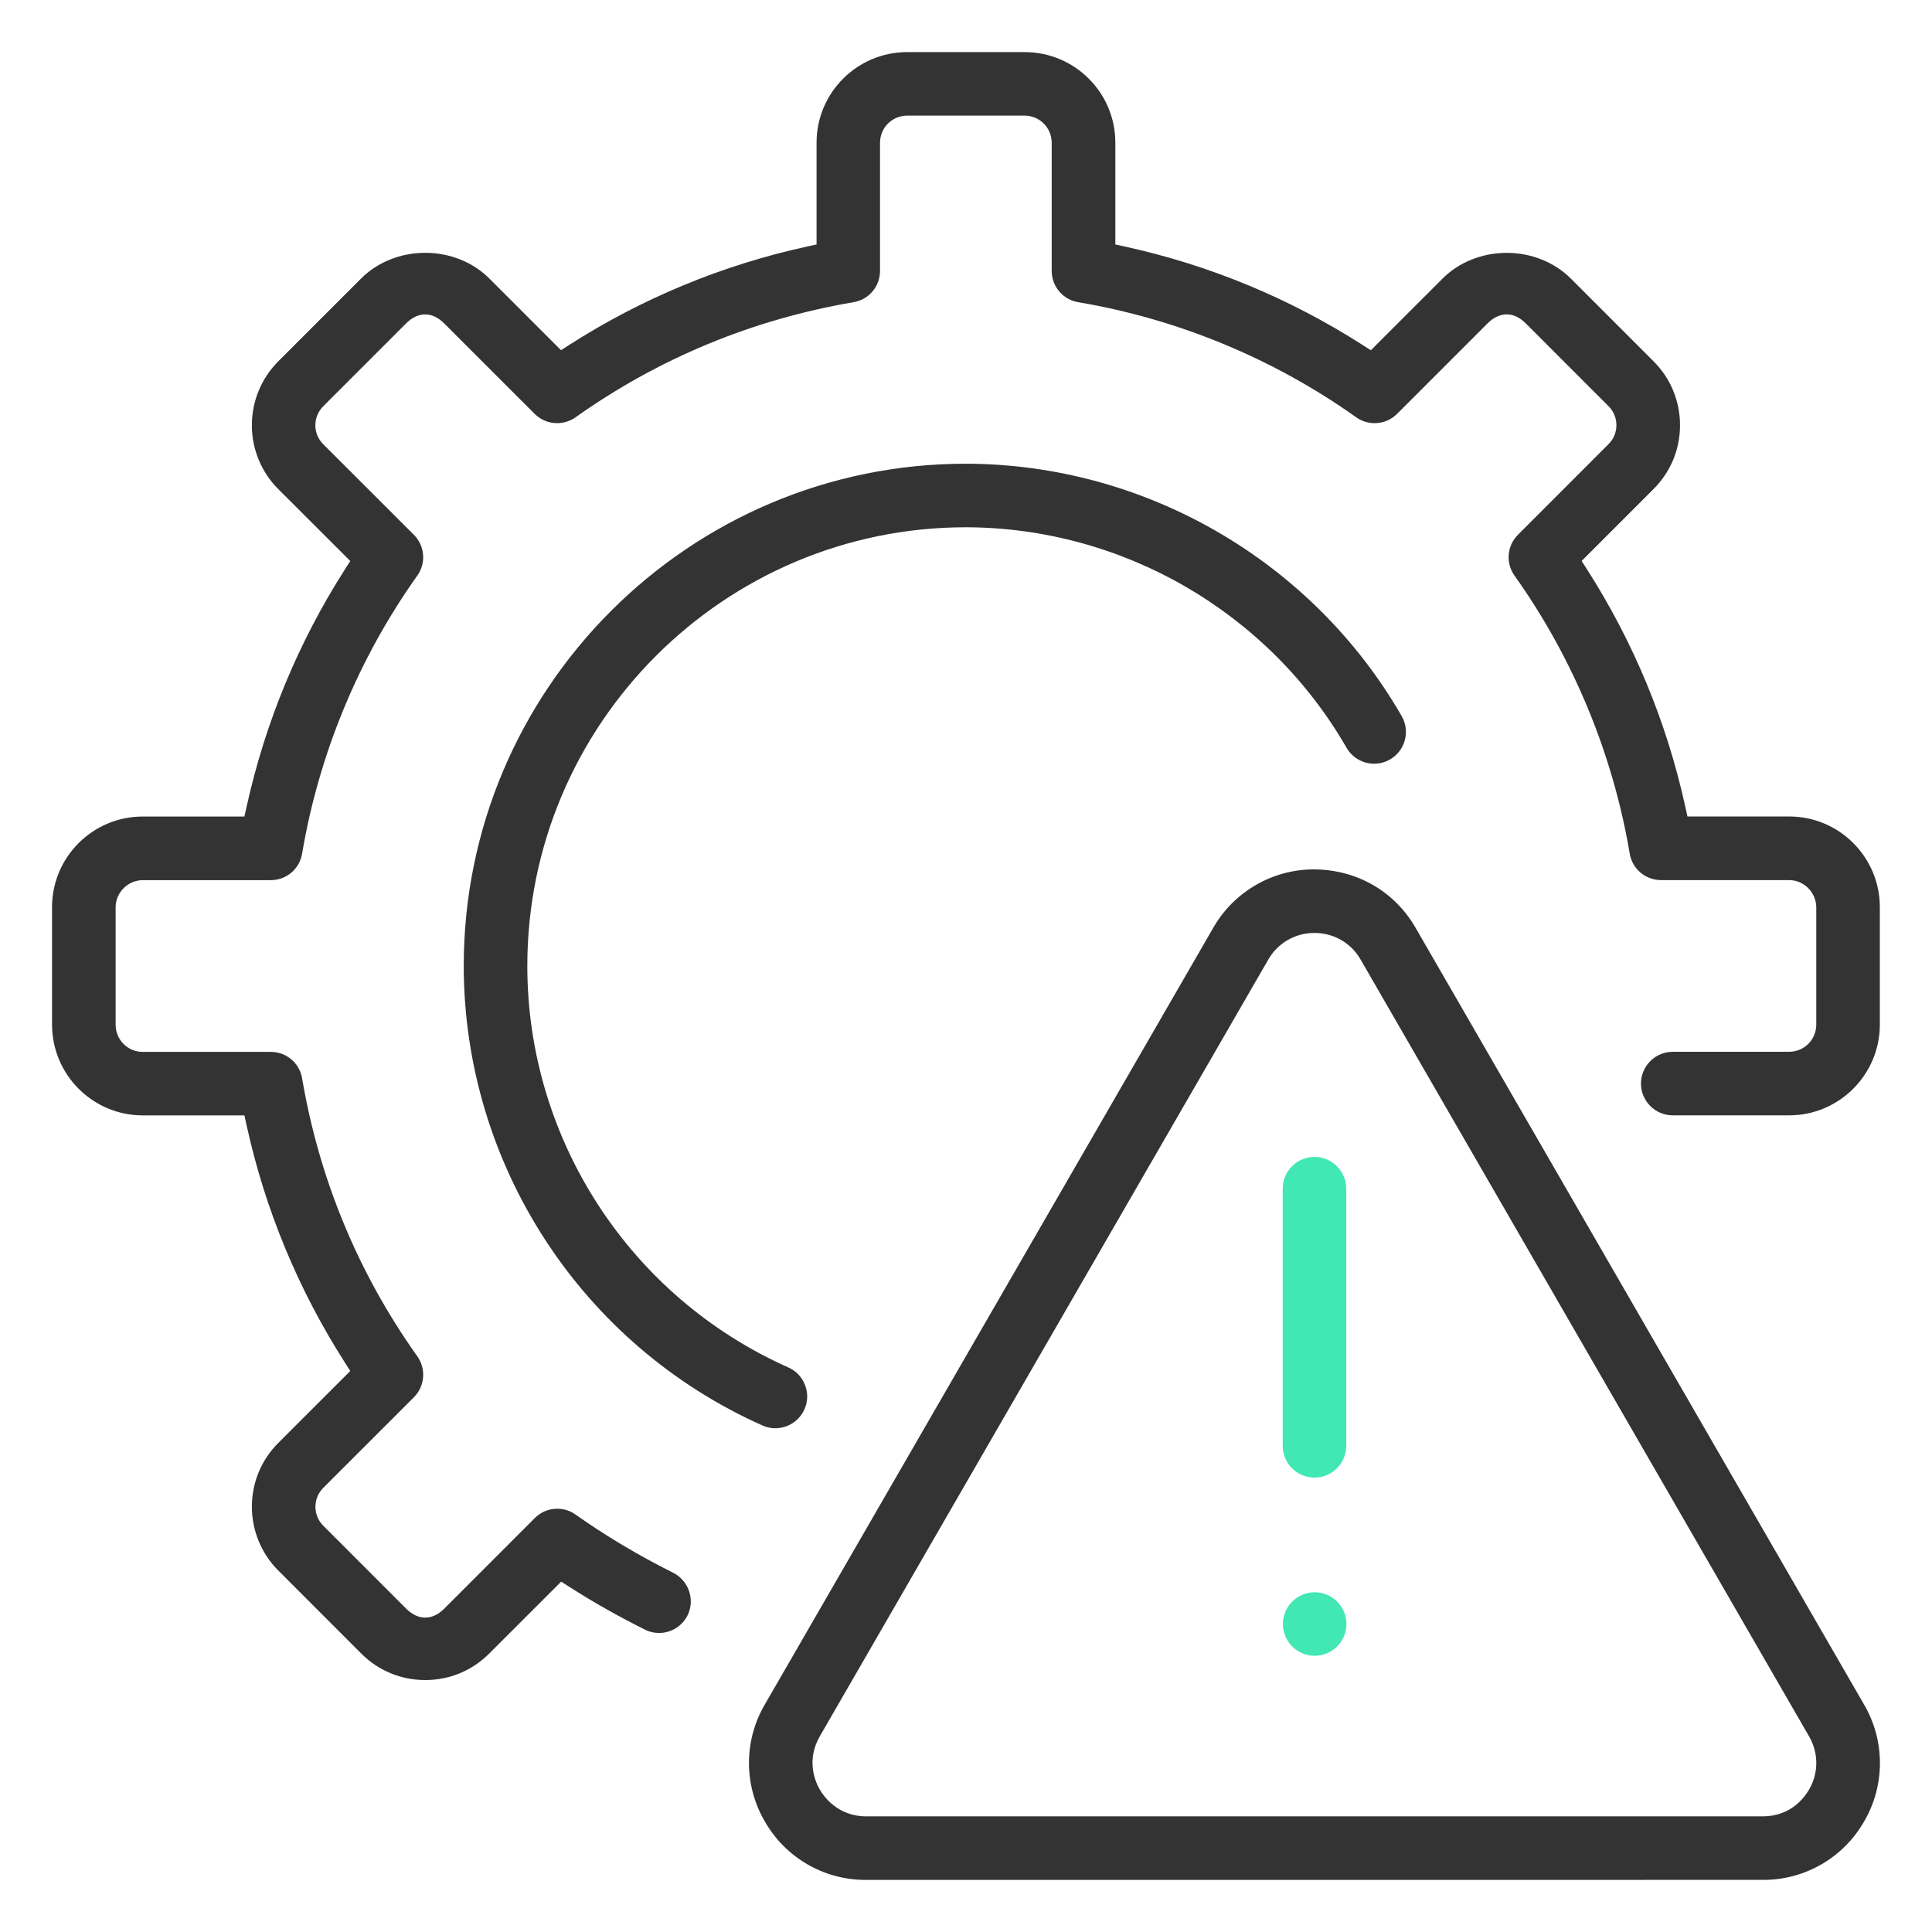 <?xml version="1.0" encoding="utf-8"?>
<!-- Generator: Adobe Illustrator 27.0.0, SVG Export Plug-In . SVG Version: 6.00 Build 0)  -->
<svg version="1.1" id="Layer_1" xmlns="http://www.w3.org/2000/svg" xmlns:xlink="http://www.w3.org/1999/xlink" x="0px" y="0px"
	 viewBox="0 0 80 80" style="enable-background:new 0 0 80 80;" xml:space="preserve">
<style type="text/css">
	.st0{fill:#333333;}
	.st1{fill:#42E8B4;}
</style>
<path class="st0" d="M32.106,59.141c-0.184,0-0.363-0.038-0.531-0.114c-7.509-3.344-12.365-10.813-12.373-19.029
	c0-11.468,9.329-20.797,20.796-20.797c7.421,0.016,14.335,4.02,18.042,10.45c0.175,0.304,0.221,0.658,0.131,0.998
	c-0.093,0.341-0.311,0.625-0.615,0.799c-0.201,0.115-0.427,0.176-0.656,0.176c-0.471,0-0.908-0.253-1.142-0.661
	c-3.236-5.618-9.274-9.116-15.759-9.13c-10.016,0-18.164,8.149-18.164,18.166c0,7.176,4.242,13.702,10.808,16.624
	c0.321,0.142,0.567,0.402,0.693,0.731c0.126,0.327,0.117,0.685-0.027,1.005C33.097,58.833,32.625,59.14,32.106,59.141L32.106,59.141
	z"/>
<path class="st0" d="M35.83,77.843c-1.717,0-3.311-0.928-4.16-2.42c-0.874-1.493-0.876-3.348-0.003-4.839l18.57-32.164
	C51.088,36.928,52.682,36,54.398,36c1.771,0,3.349,0.905,4.22,2.421l18.569,32.161c0.874,1.491,0.876,3.346,0.004,4.837
	c-0.85,1.494-2.445,2.423-4.163,2.423L35.83,77.843z M54.412,38.632c-0.786,0-1.514,0.426-1.901,1.112L33.946,71.897
	c-0.572,0.996-0.191,1.875,0,2.207c0.15,0.259,0.73,1.107,1.914,1.107h37.138c1.146,0,1.717-0.773,1.911-1.106
	c0.4-0.691,0.4-1.515,0.001-2.205L56.341,39.736c-0.386-0.682-1.111-1.104-1.896-1.104H54.412z"/>
<path class="st1" d="M54.43,61.185c-0.726-0.001-1.316-0.592-1.316-1.316V49.221c0-0.726,0.591-1.316,1.315-1.316
	c0.726,0,1.316,0.591,1.316,1.316V59.87C55.745,60.594,55.154,61.185,54.43,61.185L54.43,61.185z"/>
<path class="st0" d="M17.606,69.568c-0.999,0-1.939-0.39-2.646-1.097l-3.433-3.436c-0.7-0.695-1.1-1.659-1.097-2.645
	c0-1.002,0.39-1.941,1.098-2.646l2.976-2.975l-0.221-0.346c-1.934-3.022-3.304-6.331-4.074-9.836l-0.088-0.401H5.907
	c-2.066-0.002-3.749-1.685-3.752-3.753v-4.87c0-2.069,1.683-3.752,3.752-3.752h4.214l0.088-0.4c0.778-3.513,2.148-6.822,4.074-9.835
	l0.221-0.345l-2.978-2.975c-0.7-0.695-1.1-1.66-1.096-2.646c0-1.002,0.39-1.944,1.097-2.652l3.433-3.433
	c0.672-0.671,1.637-1.057,2.647-1.057c1.012,0,1.977,0.386,2.648,1.057l2.975,2.975l0.345-0.221
	c3.023-1.933,6.332-3.302,9.836-4.069l0.401-0.087V5.906c0-2.067,1.683-3.749,3.751-3.749h4.868c2.069,0,3.753,1.682,3.753,3.749
	v4.217l0.402,0.088c3.501,0.767,6.809,2.137,9.832,4.071l0.346,0.221l2.977-2.975c0.672-0.672,1.638-1.058,2.649-1.058
	c1.008,0,1.972,0.385,2.646,1.056l3.433,3.434c0.707,0.705,1.097,1.646,1.097,2.648c0,1.002-0.391,1.94-1.099,2.644l-2.975,2.976
	l0.221,0.345c1.933,3.024,3.304,6.333,4.073,9.835l0.088,0.401h4.215c2.068,0,3.751,1.683,3.751,3.752v4.871
	c-0.002,2.066-1.685,3.75-3.752,3.752h-4.822c-0.727,0-1.317-0.591-1.317-1.316c0-0.725,0.591-1.315,1.317-1.315h4.823
	c0.618-0.008,1.111-0.497,1.119-1.114v-4.877c-0.008-0.61-0.508-1.113-1.114-1.119h-5.314c-0.644,0-1.189-0.461-1.297-1.096
	c-0.694-4.124-2.343-8.104-4.771-11.512c-0.372-0.525-0.312-1.236,0.143-1.692l3.751-3.753c0.211-0.208,0.326-0.487,0.326-0.785
	c0-0.298-0.117-0.578-0.329-0.789l-3.428-3.429c-0.248-0.244-0.512-0.369-0.786-0.369c-0.273,0-0.537,0.122-0.784,0.364
	l-3.755,3.756c-0.25,0.248-0.58,0.384-0.931,0.384c-0.274,0-0.538-0.084-0.762-0.243c-3.407-2.424-7.388-4.073-11.514-4.766
	c-0.633-0.107-1.094-0.653-1.094-1.297V5.906c-0.007-0.619-0.496-1.112-1.113-1.119l-4.877,0c-0.62,0.007-1.112,0.496-1.119,1.113
	l0,5.316c0,0.644-0.461,1.189-1.095,1.297c-4.188,0.715-8.061,2.318-11.512,4.766c-0.226,0.159-0.489,0.243-0.763,0.243
	c-0.351,0-0.682-0.137-0.931-0.385l-3.749-3.748c-0.247-0.245-0.511-0.369-0.786-0.369c-0.275,0-0.54,0.124-0.785,0.368
	l-3.434,3.434c-0.211,0.214-0.327,0.494-0.327,0.788c0,0.292,0.114,0.569,0.322,0.78l3.758,3.755
	c0.455,0.456,0.514,1.168,0.14,1.693c-2.426,3.406-4.075,7.387-4.769,11.513c-0.108,0.634-0.653,1.094-1.297,1.094H5.907
	c-0.61,0.006-1.113,0.506-1.119,1.114v4.877c0,0.618,0.502,1.12,1.119,1.12h5.307c0.643,0,1.188,0.46,1.295,1.094
	c0.714,4.188,2.319,8.062,4.771,11.512c0.372,0.525,0.313,1.238-0.14,1.694l-3.752,3.751c-0.211,0.211-0.327,0.491-0.327,0.786
	c0,0.296,0.116,0.575,0.327,0.785l3.433,3.435c0.246,0.244,0.511,0.368,0.786,0.368c0.274,0,0.538-0.122,0.784-0.365l3.752-3.755
	c0.248-0.25,0.579-0.388,0.931-0.388c0.272,0,0.535,0.084,0.758,0.242c1.237,0.874,2.581,1.677,3.993,2.385
	c0.664,0.305,0.964,1.093,0.662,1.752c-0.214,0.465-0.683,0.766-1.196,0.766c-0.193,0-0.377-0.041-0.549-0.12
	c-1.125-0.561-2.157-1.144-3.16-1.785l-0.345-0.221l-2.982,2.98C19.547,69.179,18.606,69.568,17.606,69.568z"/>
<path class="st1" d="M54.438,68.563c-0.726,0-1.316-0.591-1.316-1.315c0-0.726,0.591-1.316,1.316-1.316
	c0.725,0,1.315,0.591,1.315,1.316C55.754,67.972,55.163,68.563,54.438,68.563z"/>
</svg>
